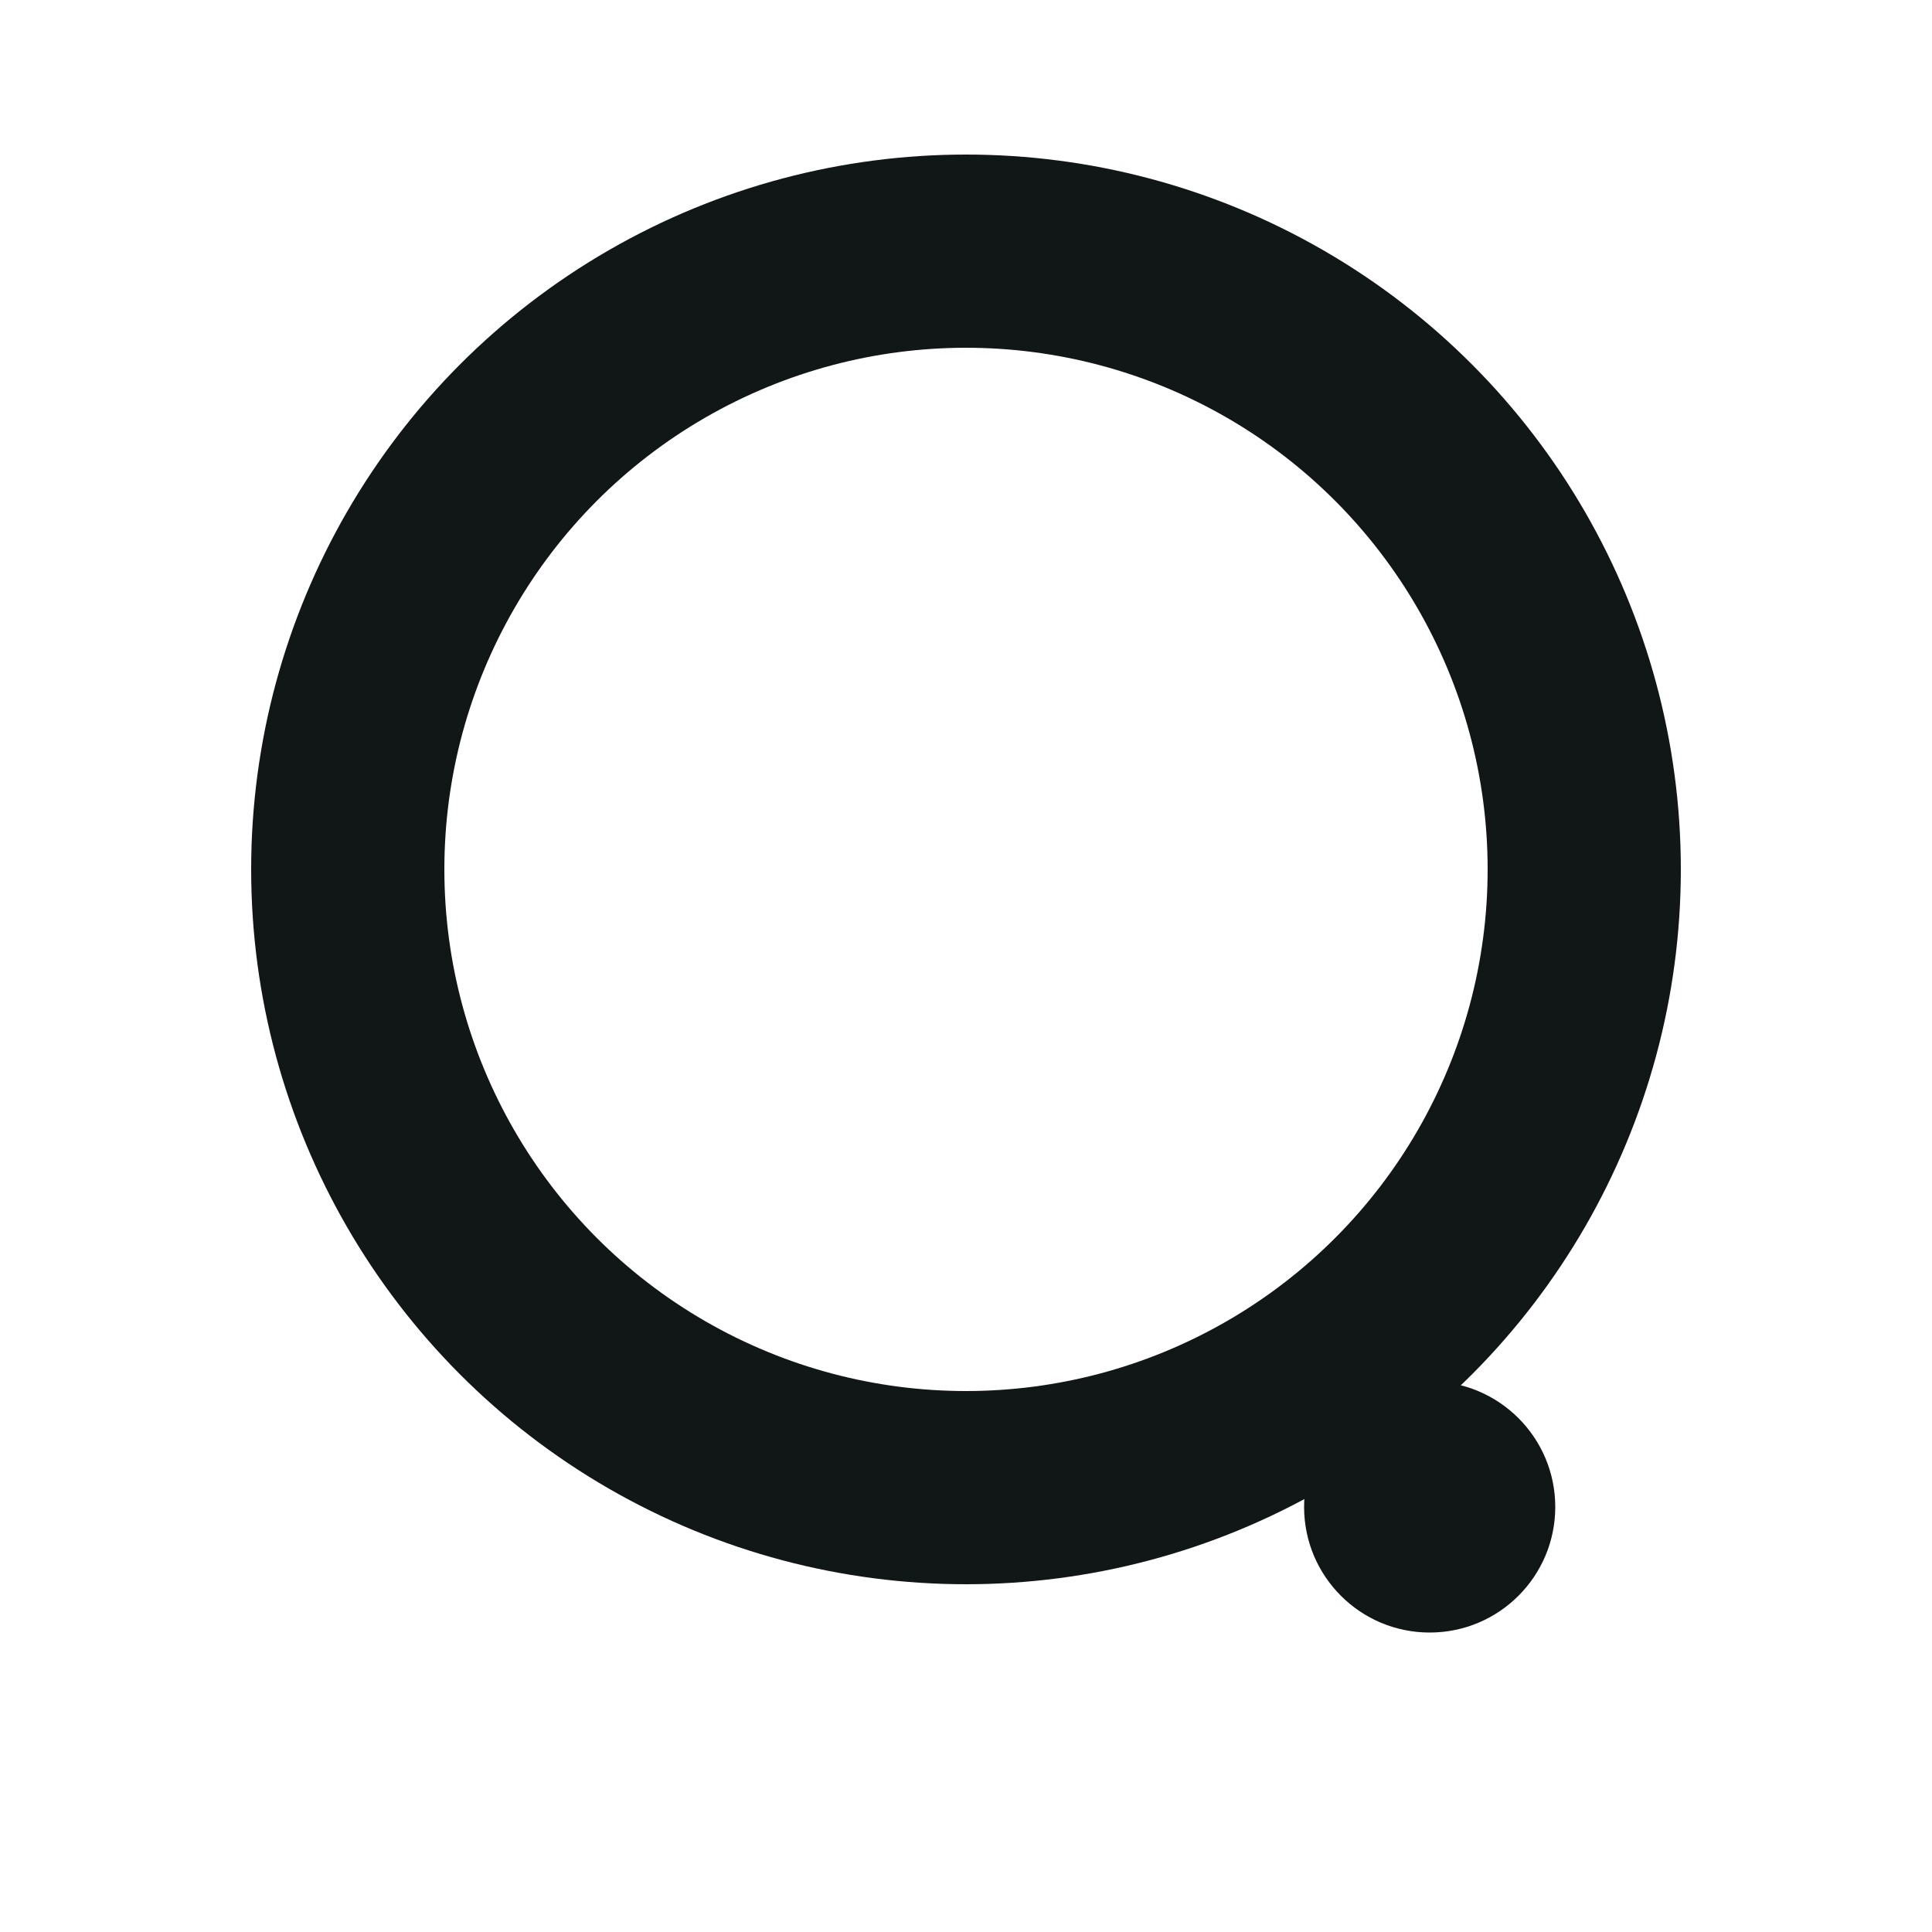 <svg xmlns="http://www.w3.org/2000/svg" viewBox="0 0 100 100" width="200" height="200">
  <circle cx="50" cy="45" r="32" fill="none" stroke="#111616" stroke-width="10" stroke-linecap="round" stroke-linejoin="round"/>
  <circle cx="74" cy="78" r="6.5" fill="#111616" />
</svg>
